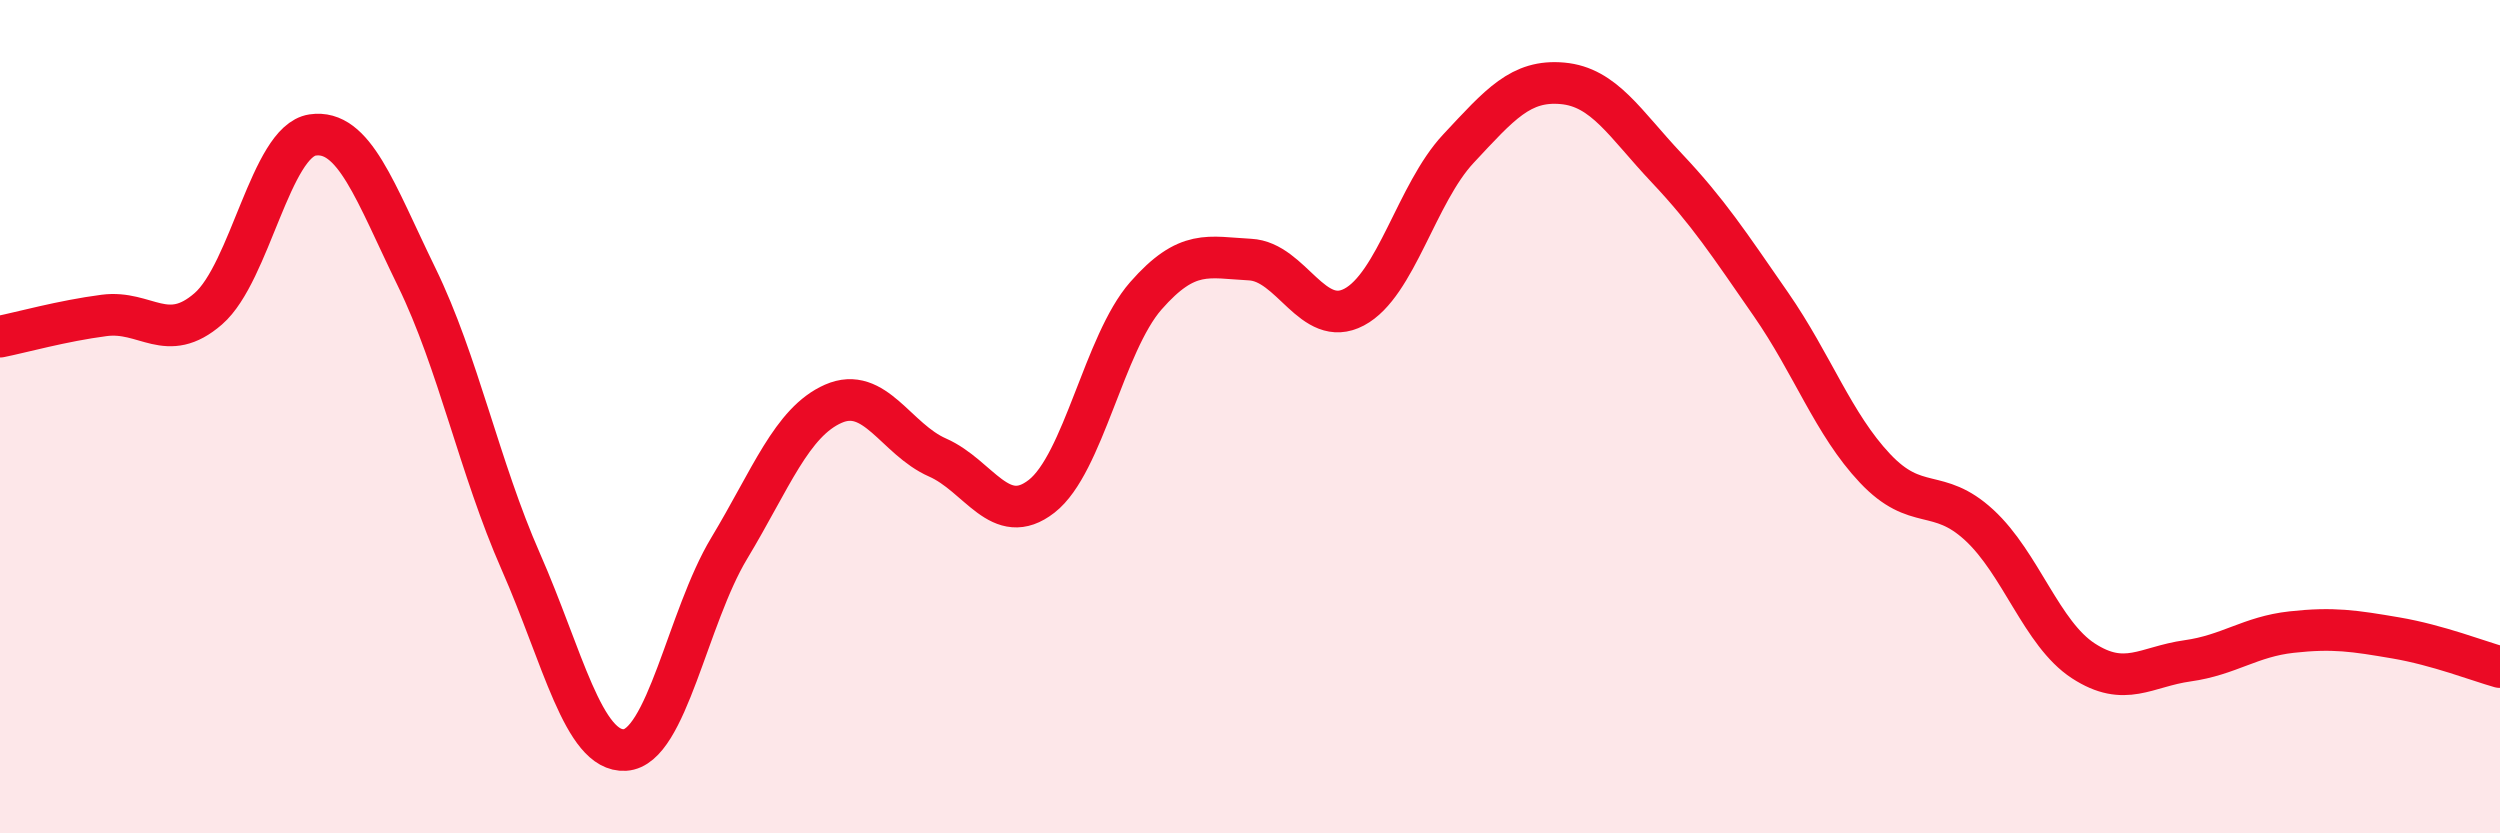 
    <svg width="60" height="20" viewBox="0 0 60 20" xmlns="http://www.w3.org/2000/svg">
      <path
        d="M 0,8.08 C 0.5,7.98 1.5,7.7 2.5,7.57 C 3.5,7.44 4,8.28 5,7.41 C 6,6.54 6.5,3.39 7.5,3.24 C 8.5,3.09 9,4.6 10,6.65 C 11,8.7 11.5,11.21 12.5,13.48 C 13.5,15.75 14,18.06 15,18 C 16,17.94 16.5,14.82 17.5,13.16 C 18.5,11.5 19,10.13 20,9.69 C 21,9.25 21.5,10.54 22.5,10.98 C 23.5,11.42 24,12.69 25,11.91 C 26,11.13 26.5,8.24 27.5,7.1 C 28.5,5.96 29,6.18 30,6.23 C 31,6.28 31.5,7.9 32.5,7.37 C 33.5,6.84 34,4.64 35,3.57 C 36,2.5 36.5,1.91 37.5,2 C 38.5,2.09 39,2.97 40,4.03 C 41,5.09 41.5,5.86 42.5,7.3 C 43.5,8.74 44,10.18 45,11.24 C 46,12.3 46.5,11.68 47.5,12.6 C 48.5,13.52 49,15.21 50,15.86 C 51,16.51 51.5,16 52.5,15.86 C 53.5,15.72 54,15.28 55,15.17 C 56,15.06 56.5,15.14 57.5,15.31 C 58.5,15.48 59.5,15.87 60,16.01L60 20L0 20Z"
        fill="#EB0A25"
        opacity="0.1"
        stroke-linecap="round"
        stroke-linejoin="round"
      />
      <path
        d="M 0,8.08 C 0.5,7.98 1.5,7.7 2.5,7.57 C 3.5,7.44 4,8.28 5,7.41 C 6,6.54 6.5,3.39 7.5,3.24 C 8.5,3.09 9,4.6 10,6.65 C 11,8.7 11.5,11.21 12.5,13.48 C 13.5,15.75 14,18.06 15,18 C 16,17.94 16.5,14.82 17.5,13.16 C 18.5,11.5 19,10.13 20,9.69 C 21,9.25 21.5,10.54 22.5,10.98 C 23.5,11.42 24,12.69 25,11.91 C 26,11.13 26.5,8.24 27.5,7.1 C 28.5,5.96 29,6.18 30,6.23 C 31,6.28 31.5,7.9 32.5,7.37 C 33.5,6.84 34,4.64 35,3.57 C 36,2.5 36.5,1.91 37.5,2 C 38.5,2.09 39,2.97 40,4.03 C 41,5.09 41.5,5.86 42.5,7.3 C 43.5,8.74 44,10.18 45,11.24 C 46,12.3 46.5,11.68 47.5,12.6 C 48.5,13.52 49,15.21 50,15.86 C 51,16.51 51.5,16 52.5,15.86 C 53.5,15.72 54,15.28 55,15.17 C 56,15.06 56.5,15.14 57.5,15.31 C 58.5,15.48 59.5,15.87 60,16.01"
        stroke="#EB0A25"
        stroke-width="1"
        fill="none"
        stroke-linecap="round"
        stroke-linejoin="round"
      />
    </svg>
  